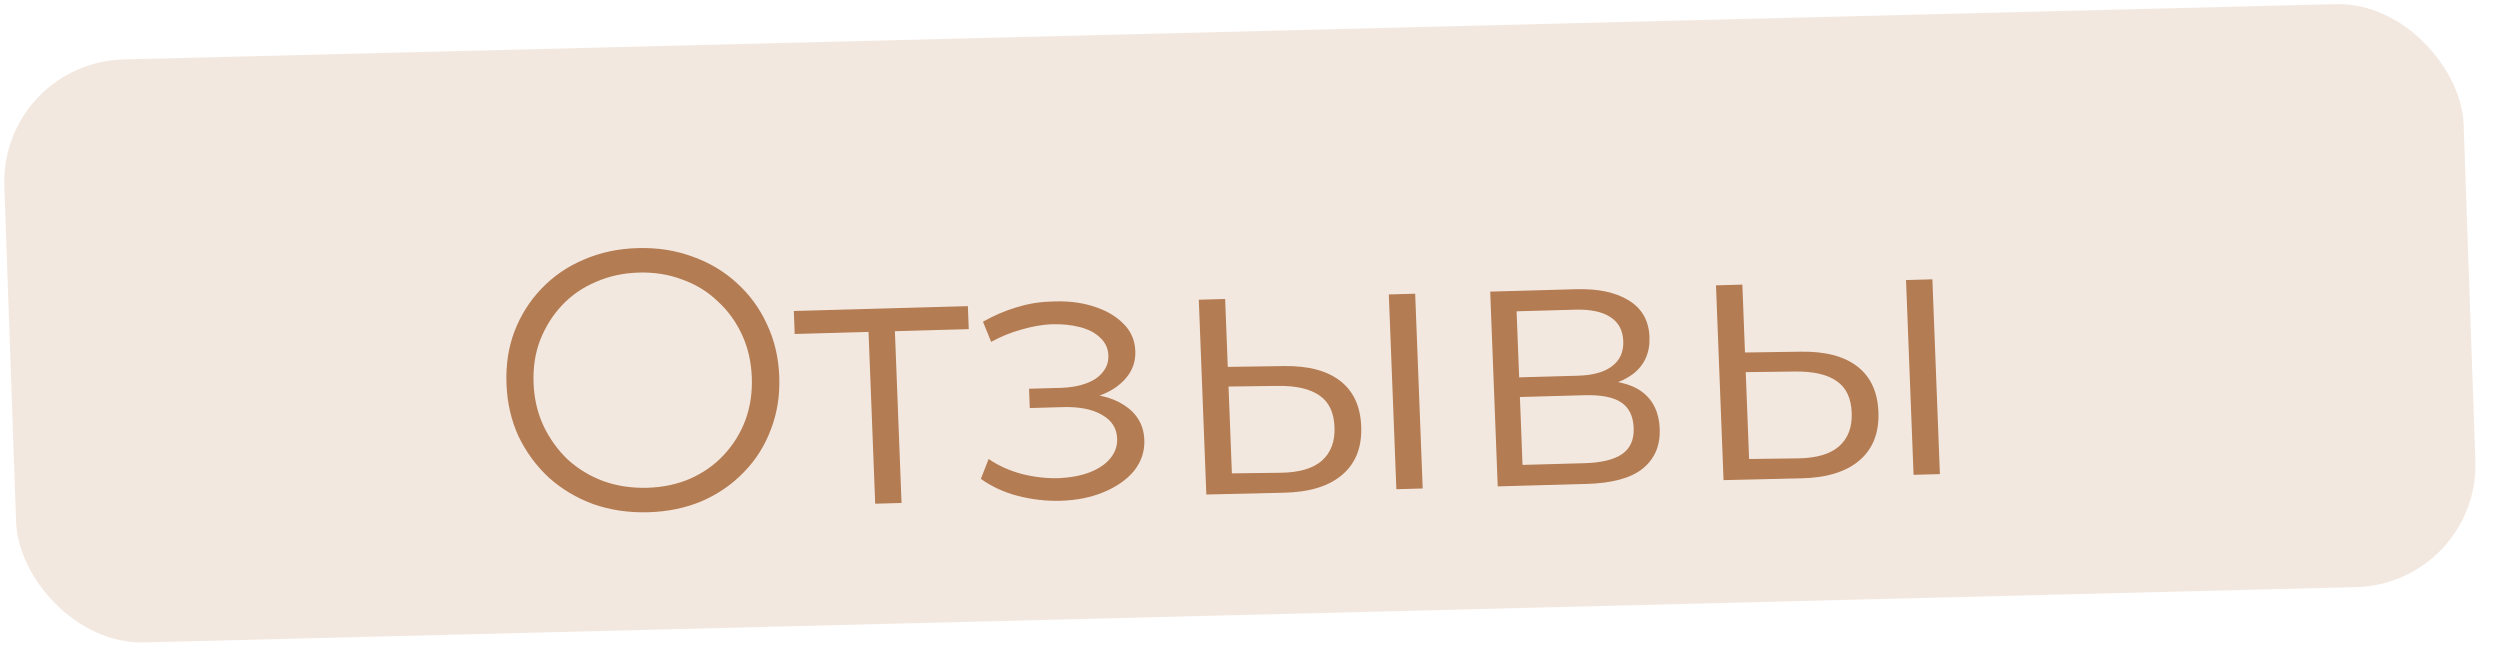 <?xml version="1.0" encoding="UTF-8"?> <svg xmlns="http://www.w3.org/2000/svg" width="101" height="27" viewBox="0 0 101 27" fill="none"><rect width="99.356" height="23.576" rx="5" transform="matrix(1 -0.025 0.035 0.999 0 2.526)" fill="#F3E8E0"></rect><path d="M26.186 20.695C25.396 20.717 24.656 20.607 23.967 20.366C23.286 20.115 22.687 19.757 22.169 19.291C21.66 18.815 21.253 18.261 20.949 17.629C20.654 16.987 20.491 16.282 20.462 15.512C20.432 14.743 20.539 14.035 20.785 13.387C21.039 12.73 21.402 12.155 21.874 11.662C22.355 11.158 22.925 10.767 23.584 10.489C24.244 10.2 24.973 10.045 25.773 10.023C26.563 10.001 27.297 10.115 27.978 10.367C28.657 10.608 29.252 10.961 29.76 11.427C30.278 11.893 30.685 12.447 30.98 13.089C31.285 13.731 31.453 14.436 31.482 15.206C31.512 15.975 31.399 16.689 31.145 17.346C30.9 18.003 30.537 18.578 30.056 19.072C29.584 19.565 29.019 19.956 28.36 20.244C27.7 20.523 26.976 20.673 26.186 20.695ZM26.148 19.706C26.777 19.688 27.353 19.567 27.875 19.342C28.406 19.108 28.859 18.79 29.234 18.389C29.618 17.979 29.91 17.51 30.11 16.985C30.309 16.449 30.397 15.866 30.373 15.237C30.348 14.607 30.216 14.036 29.976 13.522C29.736 12.999 29.408 12.548 28.993 12.169C28.588 11.78 28.111 11.488 27.563 11.293C27.025 11.088 26.441 10.995 25.811 11.012C25.181 11.03 24.601 11.156 24.07 11.391C23.538 11.615 23.08 11.933 22.695 12.344C22.321 12.745 22.029 13.213 21.819 13.749C21.619 14.275 21.532 14.852 21.556 15.482C21.58 16.101 21.712 16.673 21.953 17.196C22.203 17.72 22.531 18.176 22.936 18.564C23.351 18.943 23.833 19.235 24.381 19.439C24.929 19.634 25.518 19.723 26.148 19.706ZM35.358 20.35L35.078 13.125L35.359 13.402L32.105 13.493L32.07 12.564L39.102 12.368L39.138 13.297L35.884 13.388L36.143 13.095L36.422 20.32L35.358 20.35ZM42.844 20.232C42.274 20.247 41.706 20.183 41.14 20.039C40.574 19.895 40.07 19.663 39.627 19.346L39.941 18.542C40.332 18.811 40.78 19.014 41.286 19.149C41.791 19.276 42.288 19.332 42.778 19.318C43.268 19.294 43.69 19.213 44.045 19.073C44.399 18.933 44.672 18.745 44.863 18.51C45.054 18.274 45.144 18.012 45.133 17.722C45.117 17.302 44.914 16.983 44.526 16.764C44.136 16.534 43.612 16.429 42.952 16.447L41.603 16.485L41.573 15.705L42.847 15.67C43.237 15.659 43.58 15.6 43.876 15.491C44.172 15.383 44.396 15.232 44.549 15.037C44.712 14.843 44.788 14.616 44.778 14.356C44.767 14.076 44.658 13.839 44.45 13.645C44.252 13.45 43.982 13.308 43.638 13.217C43.294 13.127 42.907 13.088 42.478 13.099C42.088 13.12 41.686 13.191 41.27 13.313C40.854 13.425 40.445 13.591 40.043 13.812L39.712 12.996C40.162 12.744 40.61 12.551 41.055 12.419C41.51 12.276 41.967 12.198 42.427 12.185C43.056 12.148 43.624 12.207 44.13 12.363C44.647 12.519 45.061 12.752 45.373 13.064C45.685 13.365 45.849 13.736 45.867 14.176C45.882 14.565 45.775 14.908 45.546 15.205C45.317 15.501 45.006 15.735 44.612 15.906C44.219 16.077 43.767 16.17 43.257 16.184L43.291 15.898C44.191 15.873 44.898 16.028 45.411 16.364C45.934 16.7 46.207 17.167 46.231 17.767C46.249 18.236 46.11 18.655 45.814 19.024C45.518 19.382 45.108 19.668 44.586 19.883C44.074 20.097 43.493 20.213 42.844 20.232ZM56.413 19.764L56.108 11.895L57.173 11.866L57.477 19.735L56.413 19.764ZM51.852 14.789C52.842 14.772 53.605 14.971 54.142 15.386C54.678 15.801 54.962 16.413 54.993 17.223C55.026 18.062 54.771 18.715 54.228 19.18C53.686 19.645 52.895 19.887 51.855 19.906L48.736 19.978L48.431 12.109L49.496 12.079L49.602 14.822L51.852 14.789ZM51.749 19.099C52.489 19.088 53.038 18.928 53.396 18.618C53.764 18.297 53.937 17.842 53.914 17.253C53.891 16.663 53.689 16.239 53.309 15.979C52.928 15.71 52.363 15.58 51.613 15.591L49.633 15.616L49.768 19.124L51.749 19.099ZM60.508 19.65L60.204 11.781L63.682 11.684C64.572 11.66 65.278 11.81 65.801 12.136C66.334 12.461 66.614 12.953 66.639 13.613C66.664 14.252 66.438 14.754 65.962 15.117C65.485 15.471 64.847 15.658 64.047 15.681L64.245 15.36C65.185 15.334 65.881 15.49 66.335 15.827C66.788 16.165 67.027 16.663 67.053 17.323C67.079 18.002 66.85 18.539 66.365 18.932C65.889 19.316 65.132 19.522 64.092 19.551L60.508 19.65ZM61.51 18.782L64.014 18.713C64.684 18.694 65.185 18.575 65.517 18.356C65.858 18.126 66.019 17.771 66.001 17.292C65.982 16.812 65.814 16.467 65.496 16.256C65.177 16.044 64.683 15.948 64.013 15.967L61.404 16.039L61.51 18.782ZM61.374 15.245L63.743 15.179C64.352 15.162 64.813 15.034 65.124 14.796C65.445 14.556 65.597 14.217 65.58 13.777C65.563 13.338 65.385 13.013 65.047 12.802C64.718 12.591 64.249 12.494 63.639 12.511L61.27 12.577L61.374 15.245ZM77.308 19.183L77.003 11.314L78.068 11.284L78.372 19.154L77.308 19.183ZM72.747 14.208C73.737 14.191 74.501 14.39 75.037 14.805C75.573 15.22 75.857 15.832 75.888 16.642C75.921 17.481 75.666 18.134 75.124 18.599C74.581 19.064 73.79 19.306 72.75 19.325L69.631 19.397L69.326 11.528L70.391 11.498L70.497 14.241L72.747 14.208ZM72.644 18.518C73.384 18.507 73.933 18.347 74.291 18.037C74.659 17.716 74.832 17.261 74.809 16.672C74.786 16.082 74.585 15.658 74.204 15.398C73.824 15.129 73.258 14.999 72.508 15.01L70.528 15.035L70.663 18.543L72.644 18.518Z" fill="#B47C52"></path></svg> 